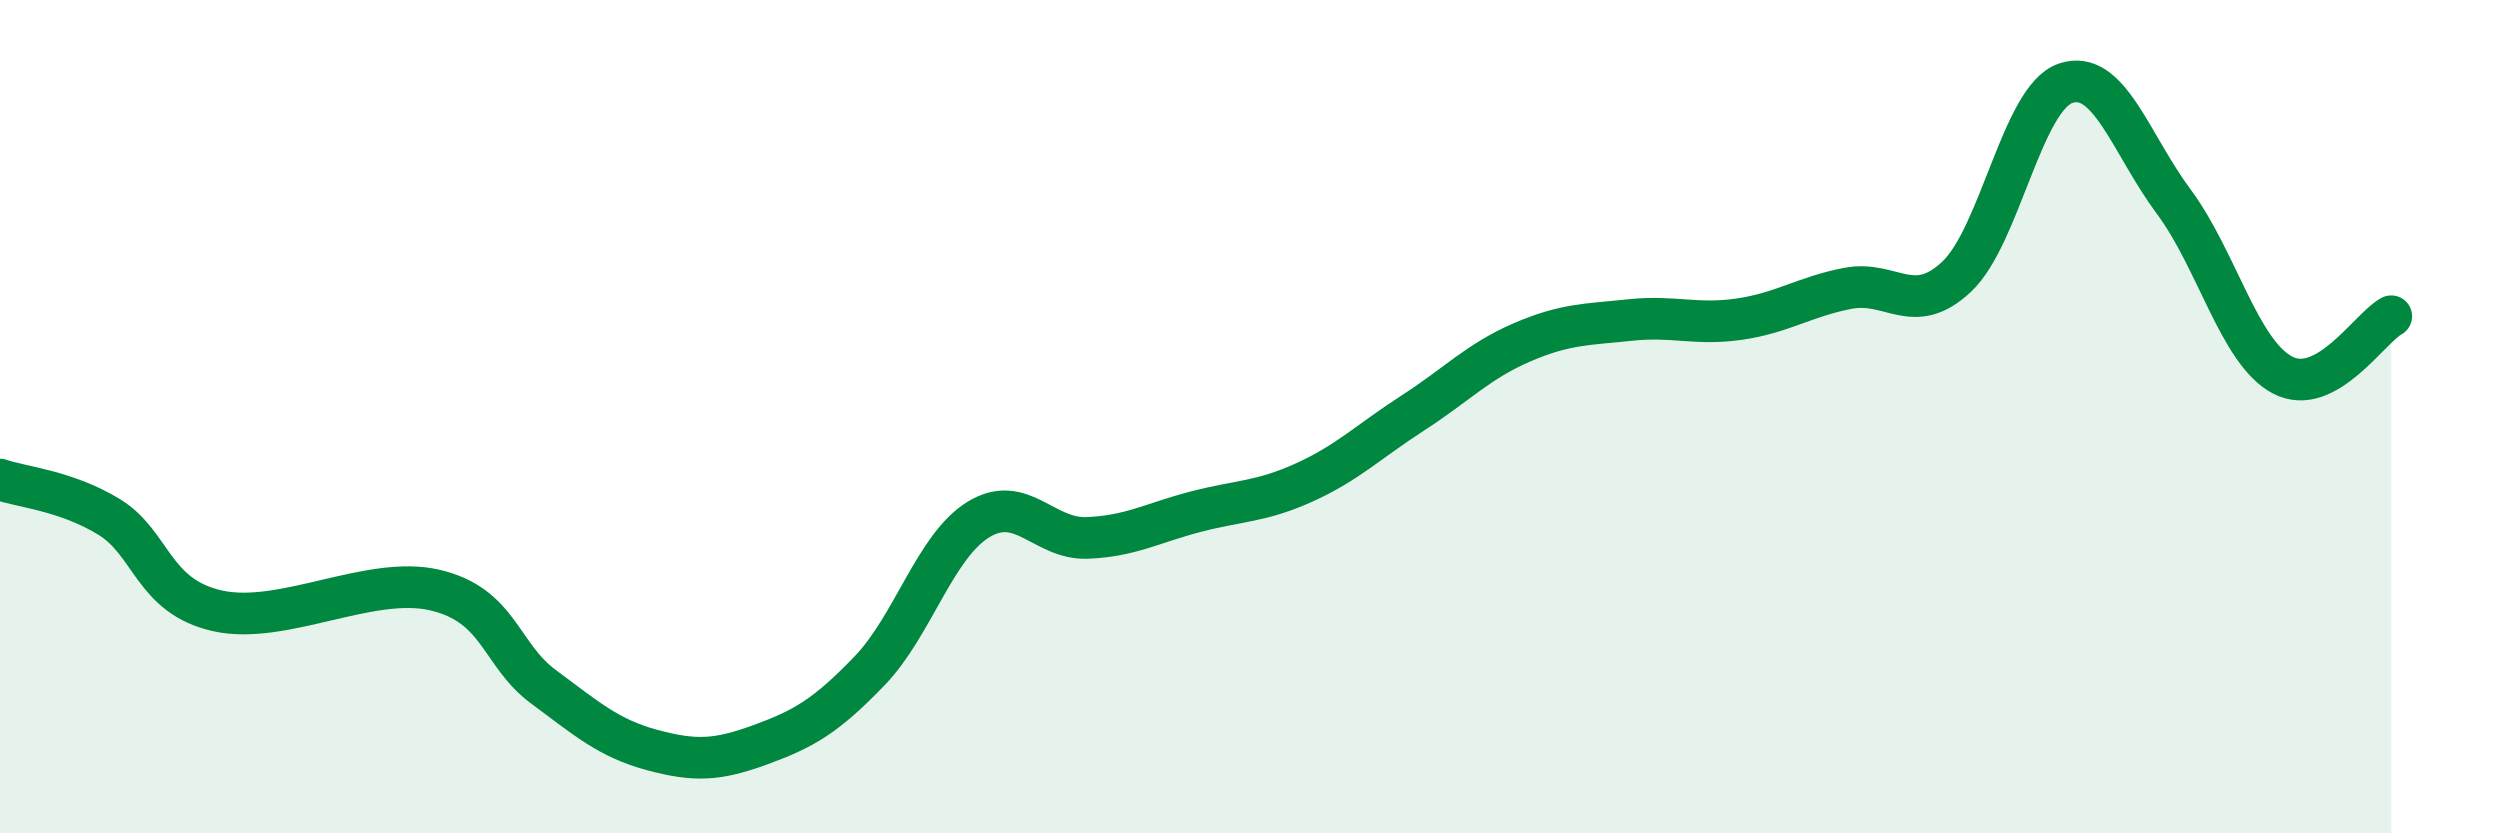 
    <svg width="60" height="20" viewBox="0 0 60 20" xmlns="http://www.w3.org/2000/svg">
      <path
        d="M 0,11.51 C 0.52,11.69 1.57,11.77 2.61,12.4 C 3.65,13.03 3.66,14.31 5.22,14.66 C 6.78,15.01 8.87,13.8 10.43,14.16 C 11.99,14.52 12,15.71 13.04,16.48 C 14.08,17.25 14.61,17.72 15.65,18 C 16.69,18.28 17.22,18.25 18.26,17.87 C 19.3,17.49 19.83,17.18 20.87,16.1 C 21.91,15.02 22.44,13.11 23.48,12.47 C 24.52,11.83 25.05,12.95 26.09,12.91 C 27.13,12.87 27.66,12.55 28.7,12.28 C 29.74,12.01 30.26,12.05 31.3,11.58 C 32.34,11.11 32.87,10.58 33.91,9.91 C 34.95,9.24 35.48,8.67 36.52,8.22 C 37.56,7.77 38.09,7.79 39.13,7.68 C 40.17,7.57 40.7,7.81 41.74,7.66 C 42.78,7.51 43.31,7.12 44.35,6.92 C 45.39,6.72 45.92,7.62 46.96,6.64 C 48,5.66 48.53,2.36 49.57,2 C 50.61,1.64 51.13,3.44 52.17,4.84 C 53.21,6.24 53.74,8.45 54.78,9 C 55.82,9.55 56.87,7.87 57.39,7.59L57.39 20L0 20Z"
        fill="#008740"
        opacity="0.1"
        stroke-linecap="round"
        stroke-linejoin="round"
      />
      <path
        d="M 0,11.51 C 0.52,11.69 1.57,11.77 2.61,12.4 C 3.65,13.03 3.66,14.31 5.22,14.66 C 6.78,15.01 8.87,13.8 10.43,14.16 C 11.99,14.52 12,15.71 13.04,16.48 C 14.08,17.25 14.61,17.72 15.65,18 C 16.69,18.28 17.22,18.25 18.26,17.87 C 19.3,17.49 19.83,17.18 20.87,16.1 C 21.91,15.02 22.44,13.11 23.48,12.47 C 24.52,11.83 25.05,12.95 26.09,12.91 C 27.13,12.87 27.66,12.55 28.7,12.28 C 29.74,12.01 30.26,12.05 31.3,11.58 C 32.34,11.11 32.87,10.58 33.91,9.91 C 34.95,9.24 35.48,8.67 36.52,8.22 C 37.56,7.77 38.09,7.79 39.13,7.68 C 40.17,7.57 40.7,7.81 41.74,7.66 C 42.78,7.51 43.31,7.12 44.35,6.92 C 45.39,6.72 45.92,7.62 46.96,6.64 C 48,5.66 48.53,2.36 49.57,2 C 50.61,1.64 51.13,3.44 52.17,4.84 C 53.21,6.24 53.74,8.45 54.78,9 C 55.82,9.55 56.87,7.87 57.39,7.59"
        stroke="#008740"
        stroke-width="1"
        fill="none"
        stroke-linecap="round"
        stroke-linejoin="round"
      />
    </svg>
  